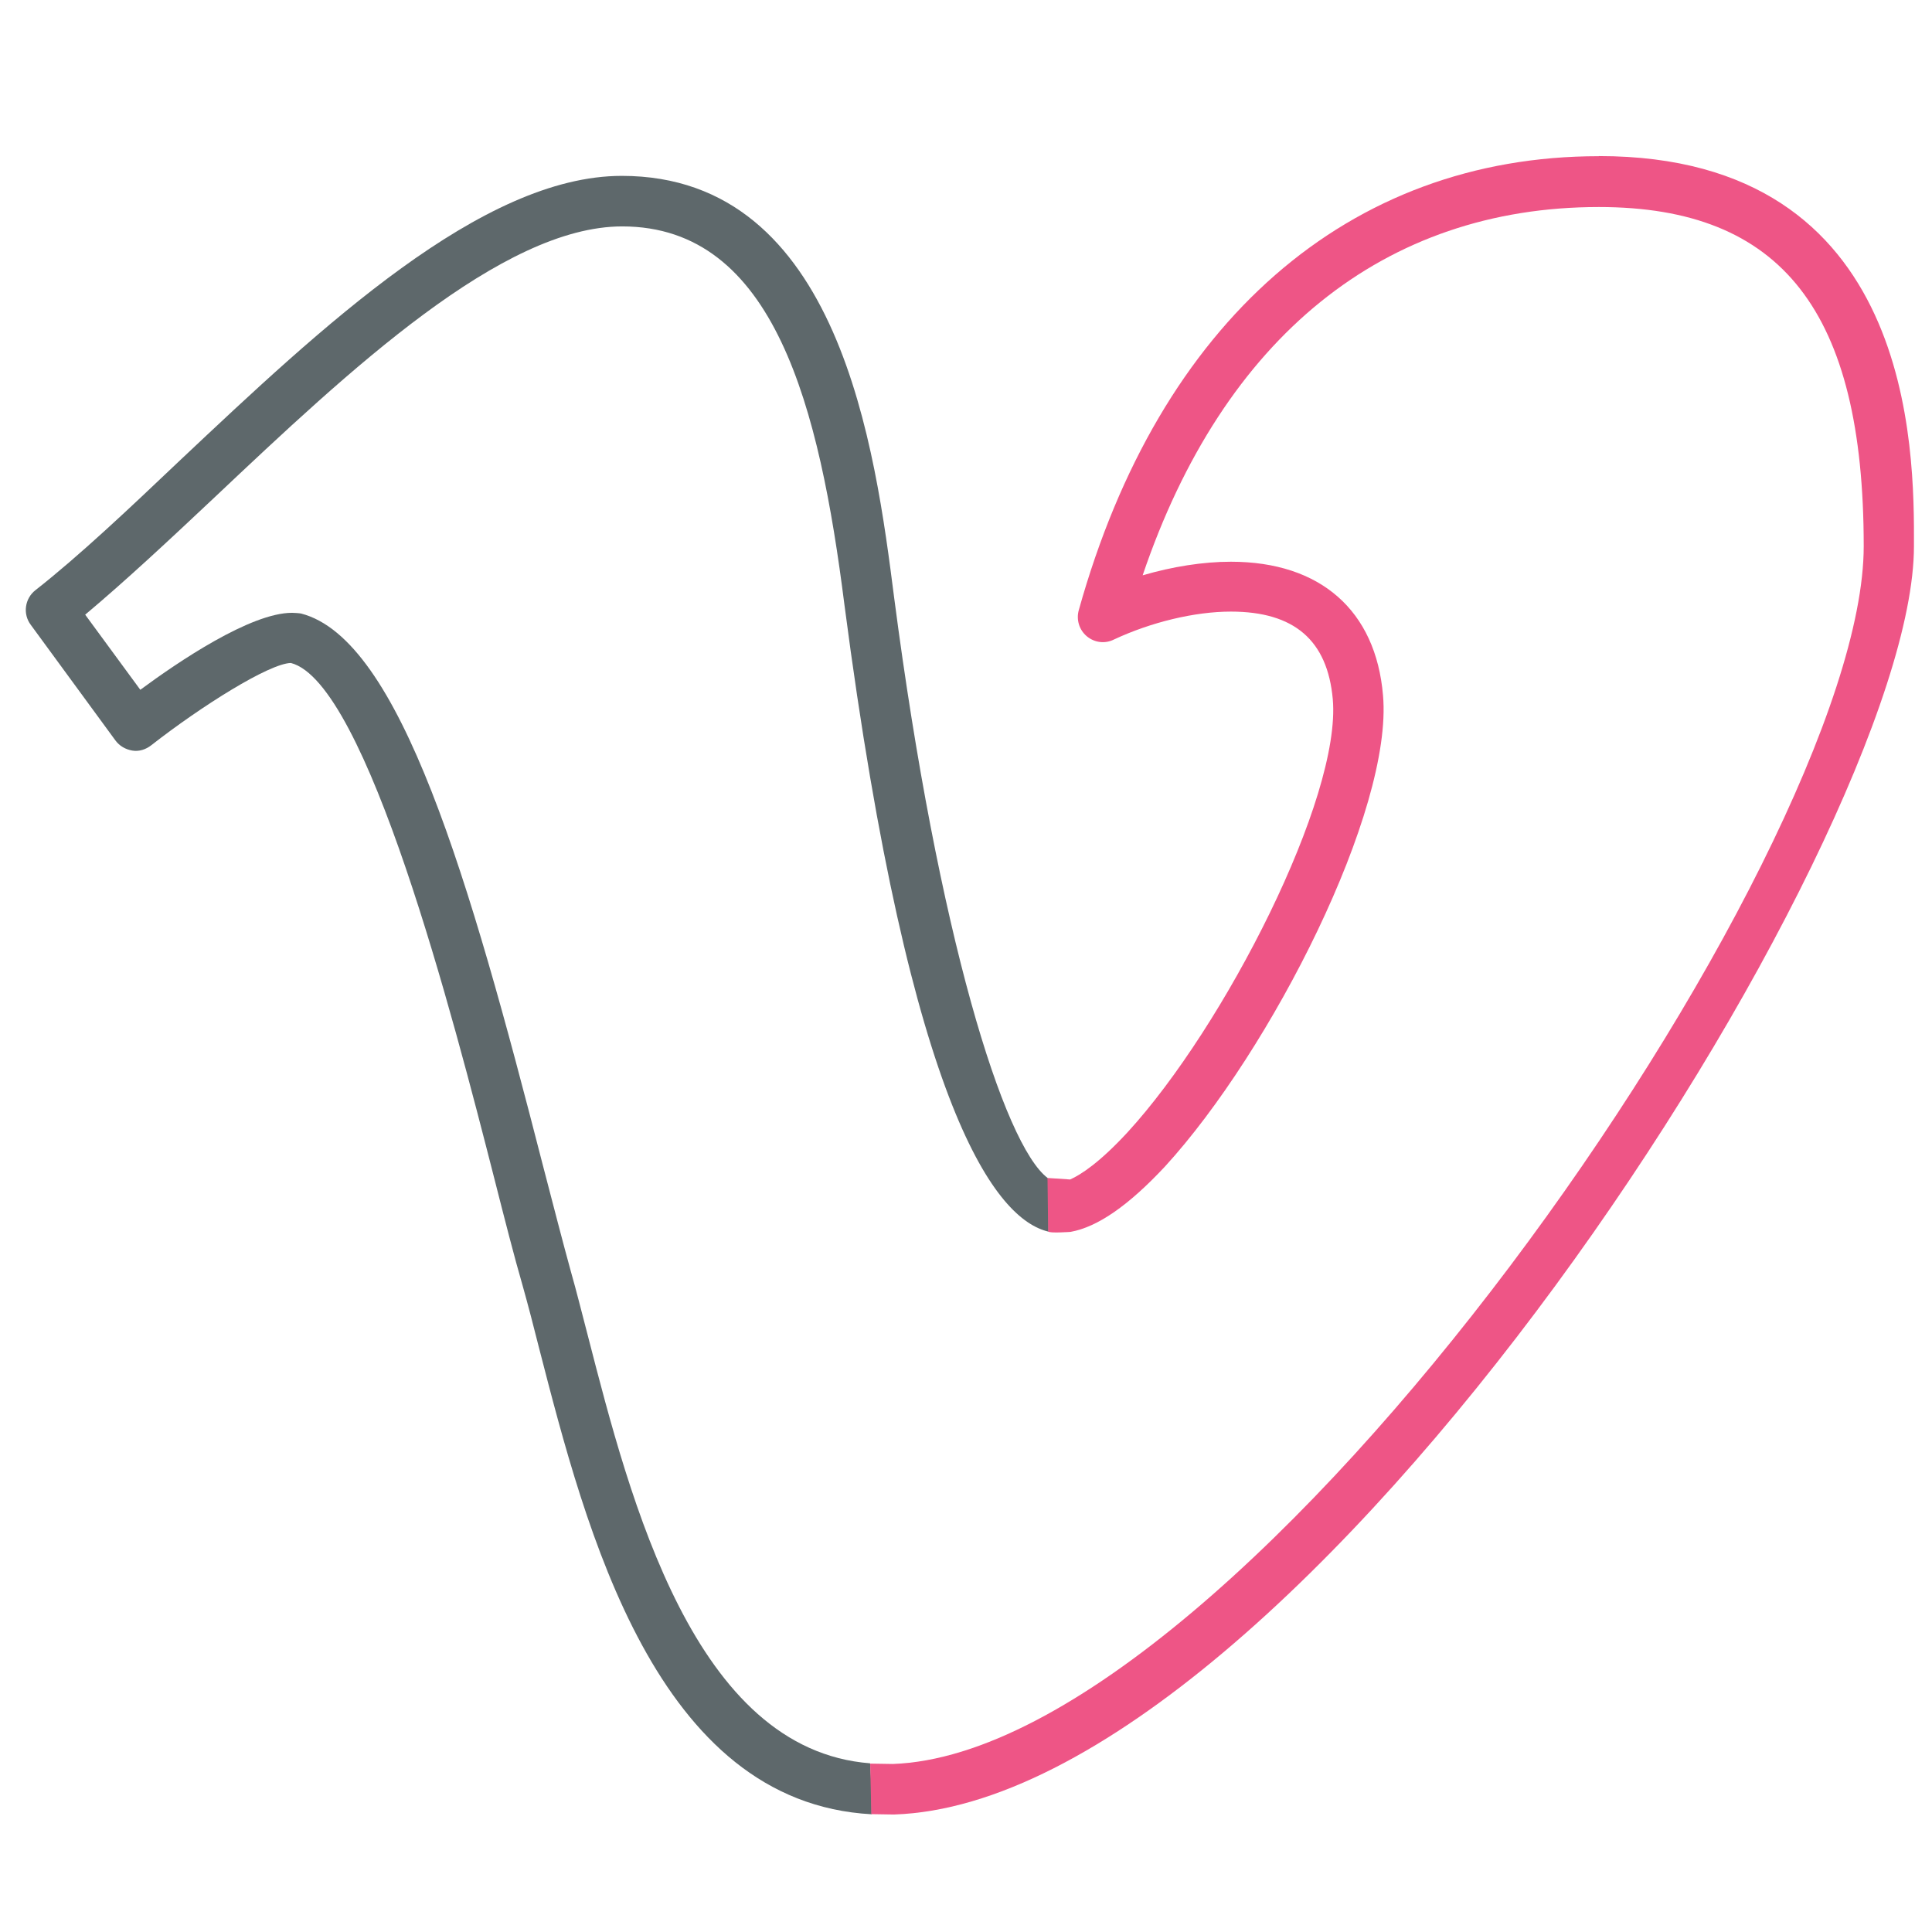 <!-- Generated by IcoMoon.io -->
<svg version="1.1" xmlns="http://www.w3.org/2000/svg" width="32" height="32" viewBox="0 0 32 32">
<title>vimeo</title>
<path fill="#5e686b" d="M14.412 29.206c-2.912-0.225-3.969-4.338-4.675-7.081-0.1-0.381-0.188-0.738-0.281-1.063-0.131-0.475-0.287-1.081-0.463-1.756-1.219-4.75-2.362-8.719-4.006-9.144-0.025-0.006-0.125-0.012-0.15-0.012-0.688 0-1.888 0.813-2.513 1.275l-0.913-1.244c0.663-0.556 1.387-1.231 2.144-1.944 2.231-2.106 4.762-4.487 6.75-4.487 2.531 0 3.269 3.013 3.681 6.263 1.1 8.438 2.525 10.188 3.381 10.387 0-0.294 0.006-0.594-0.012-0.887-0.731-0.544-1.819-4.044-2.544-9.606-0.313-2.444-0.894-6.994-4.512-6.994-2.319 0-4.975 2.506-7.319 4.713-0.856 0.813-1.669 1.581-2.394 2.15-0.175 0.137-0.213 0.394-0.075 0.575l1.4 1.912c0.069 0.094 0.169 0.15 0.281 0.169s0.225-0.019 0.313-0.088c0.831-0.65 1.956-1.356 2.313-1.363 1.256 0.325 2.688 5.869 3.369 8.537 0.175 0.688 0.331 1.3 0.469 1.775 0.088 0.313 0.181 0.669 0.275 1.044 0.775 3.006 1.931 7.519 5.506 7.713 0-0.288-0.006-0.563-0.025-0.844z"></path>
<path id="svg-ico" fill="#ee5586" d="M26.481 2.587c-4.144 0-7.281 2.744-8.613 7.519-0.044 0.156 0.006 0.325 0.131 0.431s0.3 0.131 0.45 0.056c0.613-0.287 1.337-0.463 1.938-0.463 1.050 0 1.6 0.475 1.688 1.45 0.144 1.631-1.794 5.425-3.4 7.175-0.462 0.5-0.769 0.7-0.95 0.781l-0.375-0.025c0 0.137 0.012 0.887 0.012 0.887 0.025 0.031 0.369 0.006 0.369 0.006 0.45-0.081 0.962-0.438 1.563-1.081 1.762-1.925 3.781-5.906 3.613-7.806-0.119-1.406-1.038-2.213-2.519-2.213-0.462 0-0.969 0.081-1.462 0.225 1.337-3.944 4-6.1 7.556-6.1 3.031 0 4.387 1.731 4.387 5.619 0 5.119-10.269 19.962-16.081 20.169l-0.375-0.006 0.019 0.837 0.375 0.006c6.688-0.219 16.894-16.137 16.894-21.006 0.006-1.606 0.006-6.463-5.219-6.463z"></path>
</svg>

